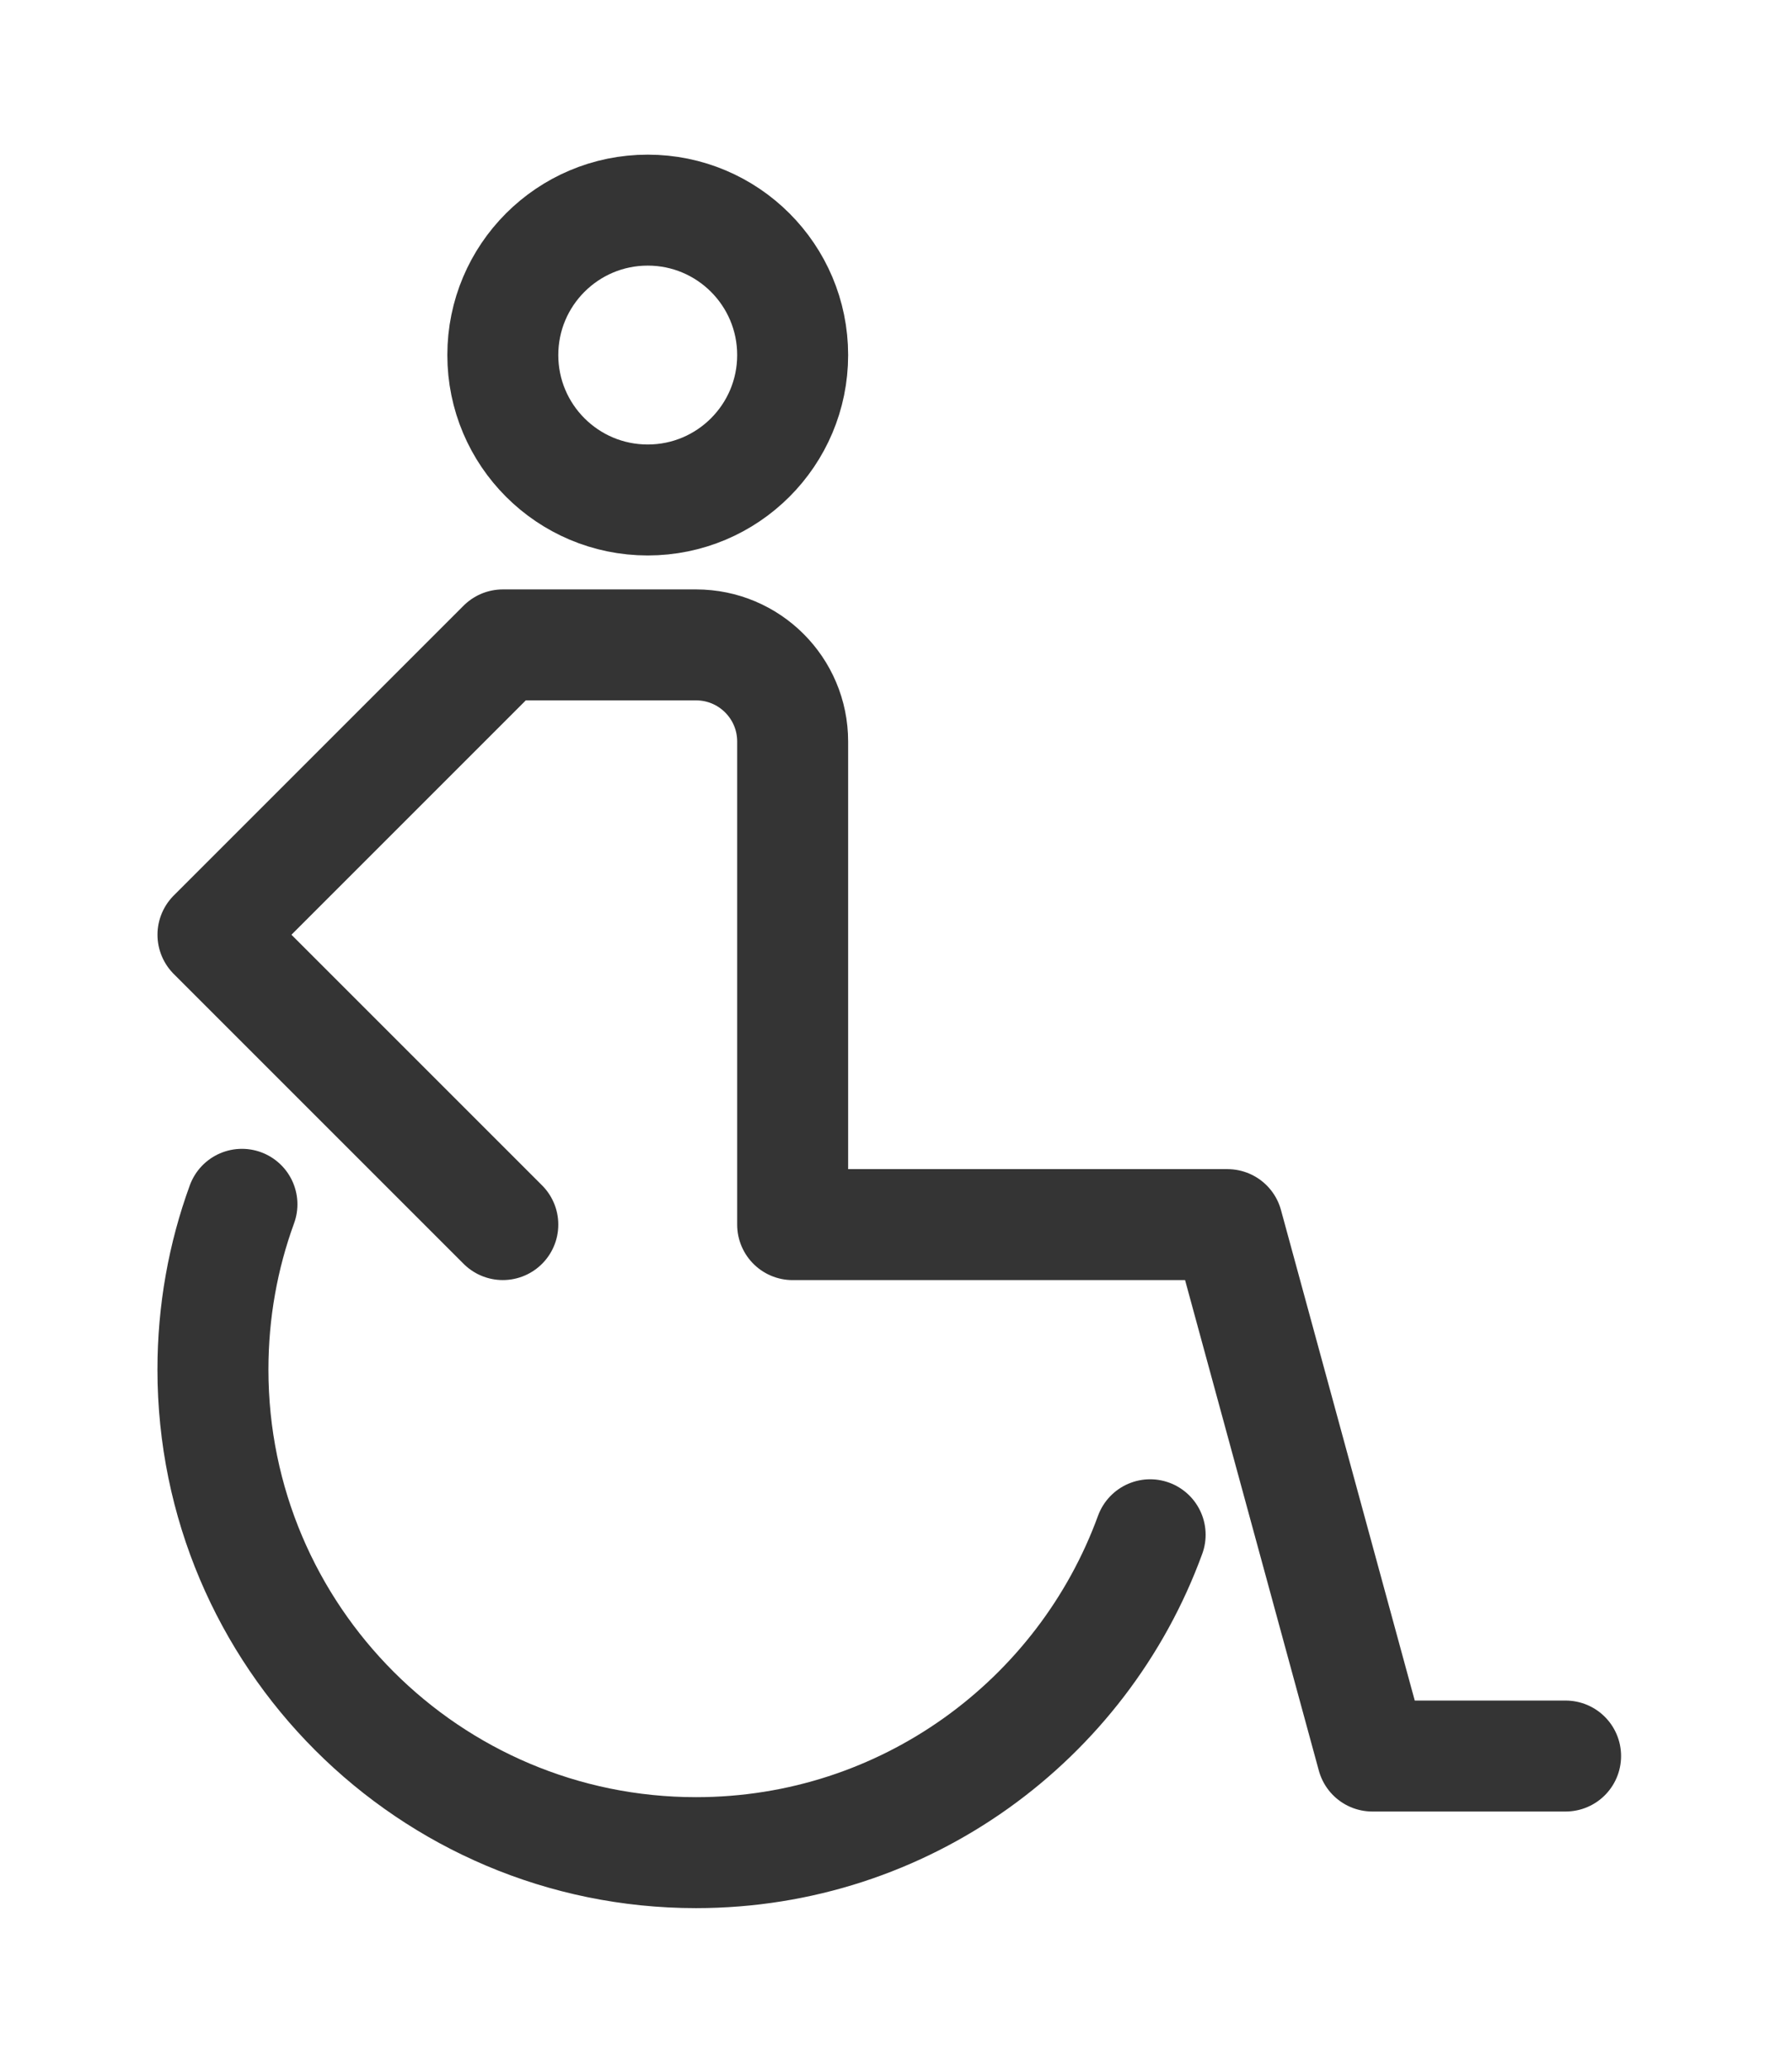 <?xml version="1.0" encoding="UTF-8"?>
<svg id="Layer_5" data-name="Layer 5" xmlns="http://www.w3.org/2000/svg" viewBox="0 0 484.48 559.09">
  <defs>
    <style>
      .cls-1 {
        fill: none;
        stroke: #343434;
        stroke-linecap: round;
        stroke-linejoin: round;
        stroke-width: 30px;
      }
    </style>
  </defs>
  <g id="Accessible_toilet" data-name="Accessible toilet">
    <circle class="cls-1" cx="175.12" cy="95.99" r="39.18"/>
    <path class="cls-1" d="M423.27,474.75h-52.24l-39.18-143.67h-117.55v-130.61c0-14.43-11.69-26.12-26.12-26.12h-52.24l-78.36,78.36,78.36,78.36"/>
    <path class="cls-1" d="M310.95,414.93c-18.29,50.15-66.35,85.94-122.77,85.94-72.1,0-130.61-58.51-130.61-130.61,0-15.67,2.74-30.69,7.84-44.67"/>
  </g>
</svg>